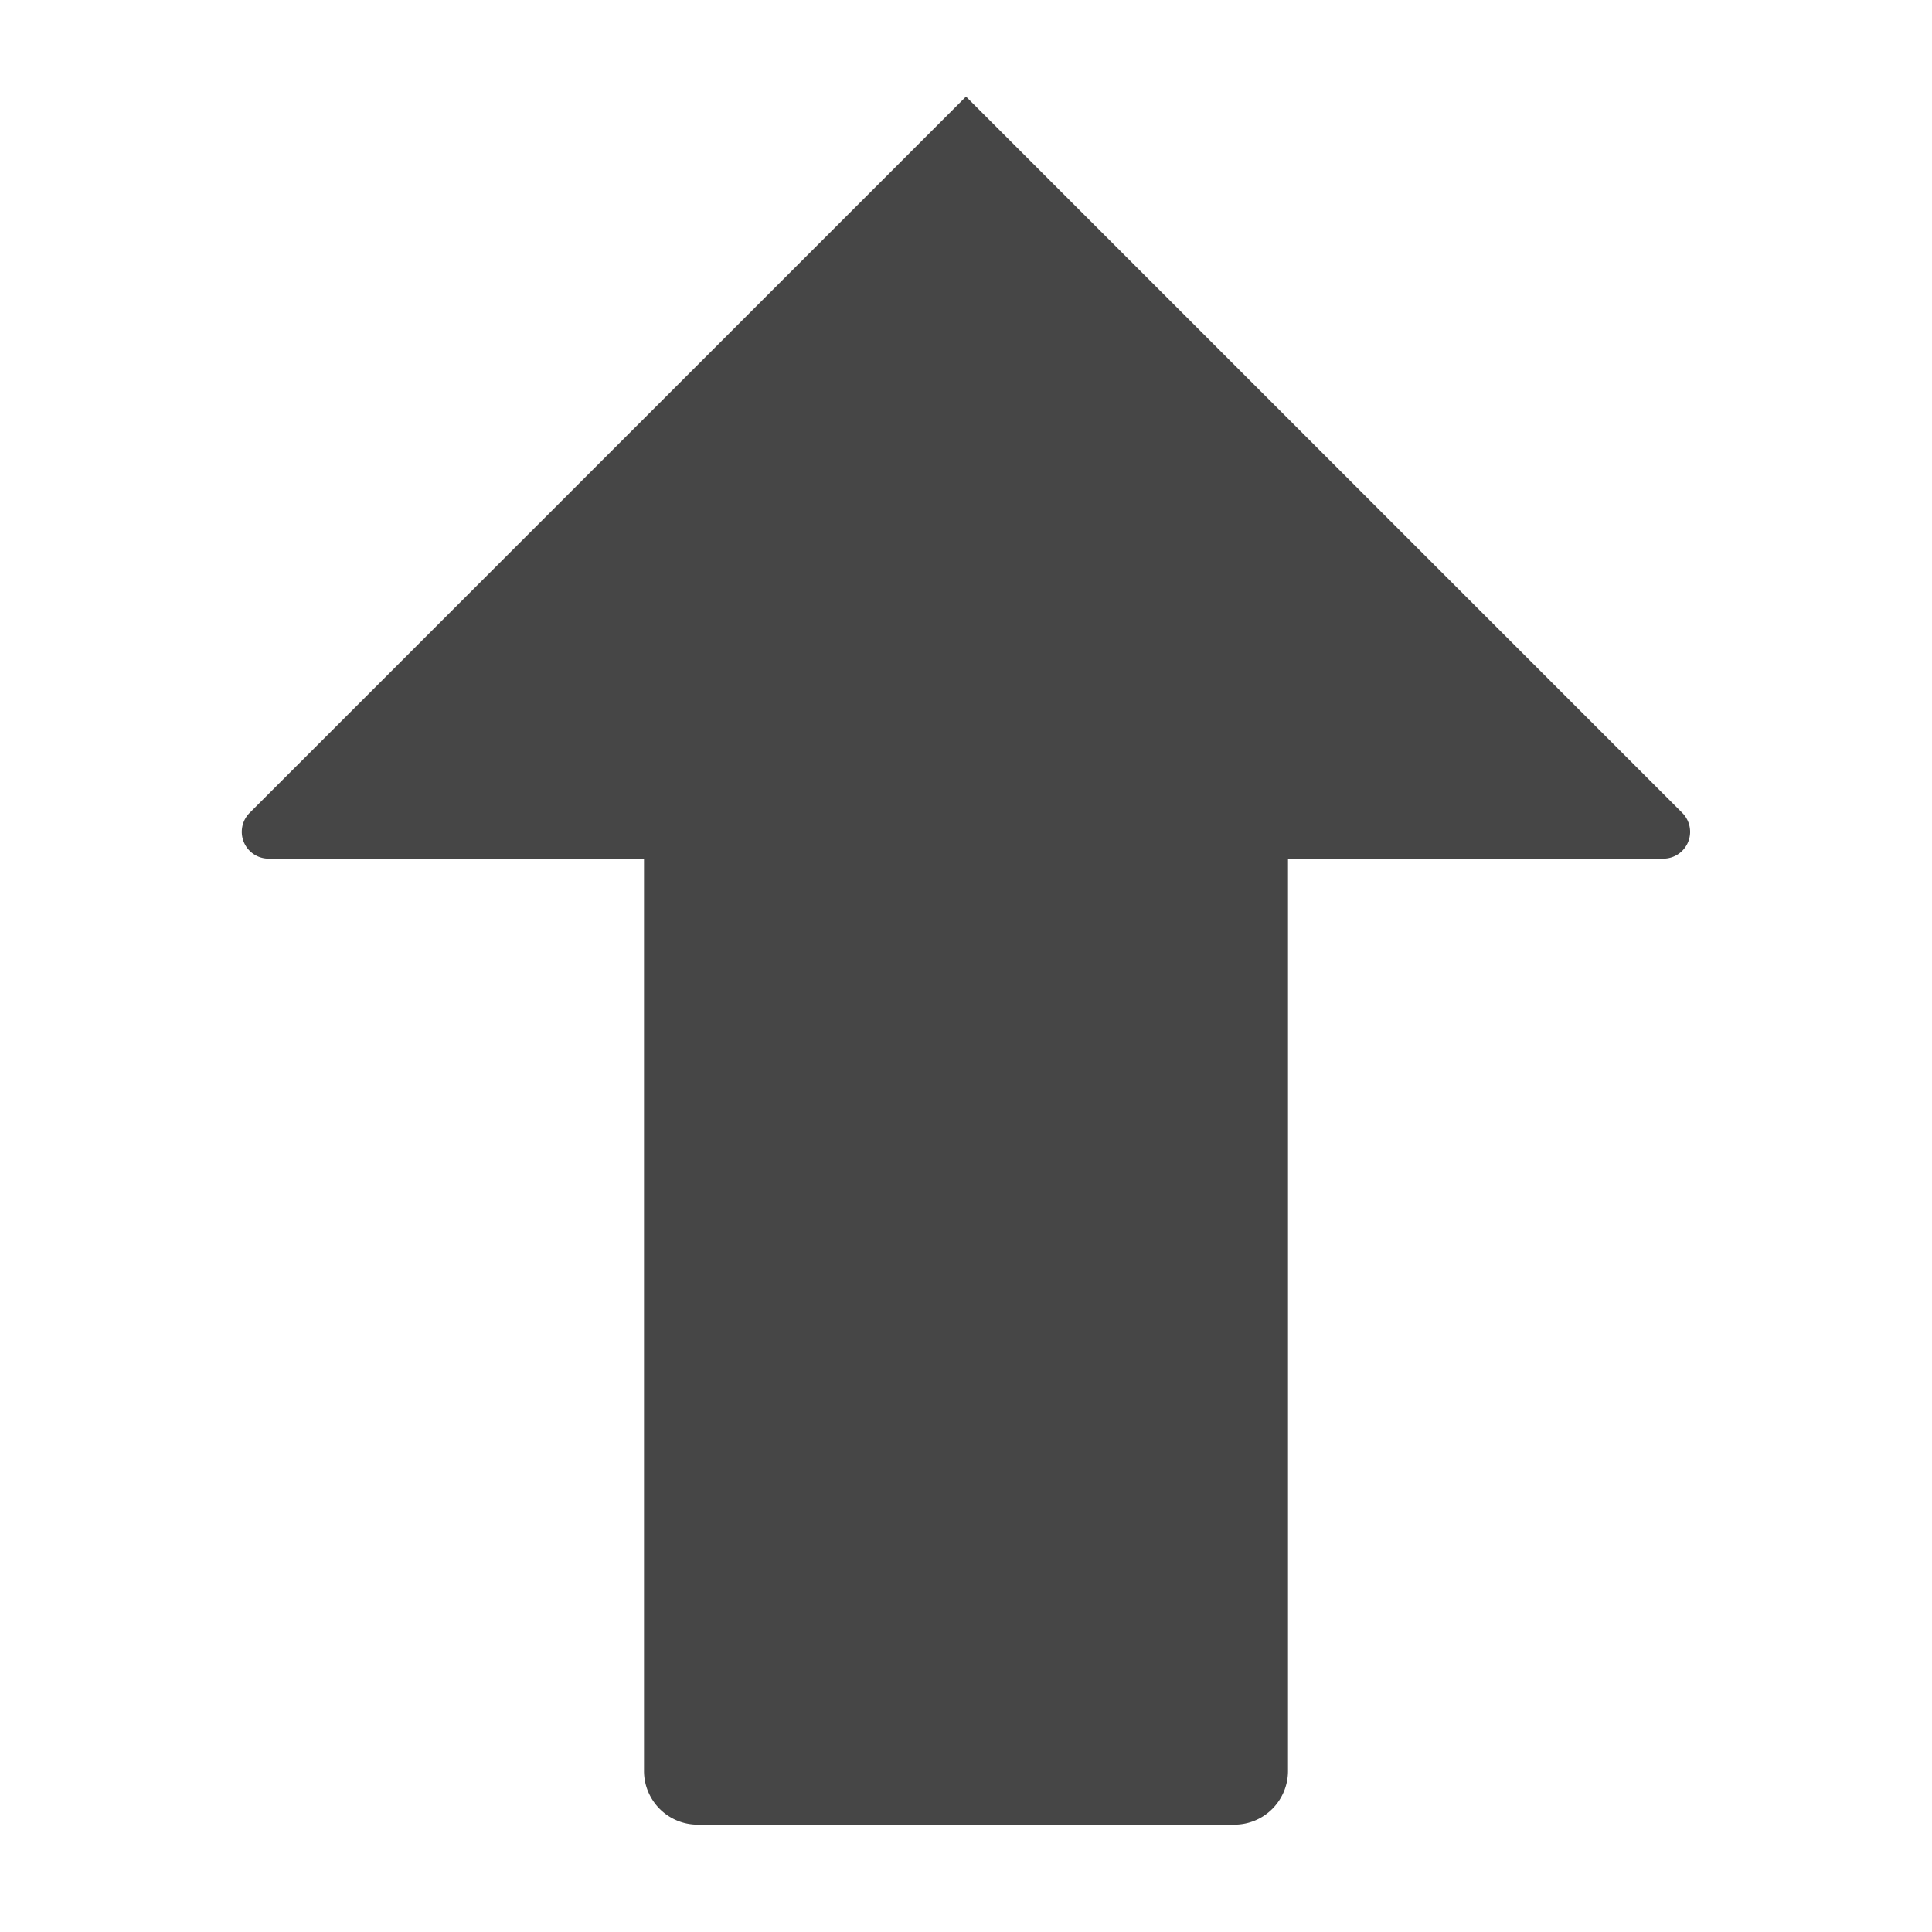 <svg xmlns="http://www.w3.org/2000/svg" height="18" viewBox="0 0 18 18" width="18">
  <defs>
    <style>
      .fill {
        fill: #464646;
      }
    </style>
  </defs>
  <title>S ArrowUp 18 N</title>
  <rect id="Canvas" fill="#ff13dc" opacity="0" width="18" height="18" /><path class="fill" d="M12,8v8.5a.5.5,0,0,1-.5.5h-5a.5.5,0,0,1-.5-.5V8H2.503a.25.25,0,0,1-.177-.427L9,.9l6.673,6.673A.25.25,0,0,1,15.496,8Z" />
</svg>